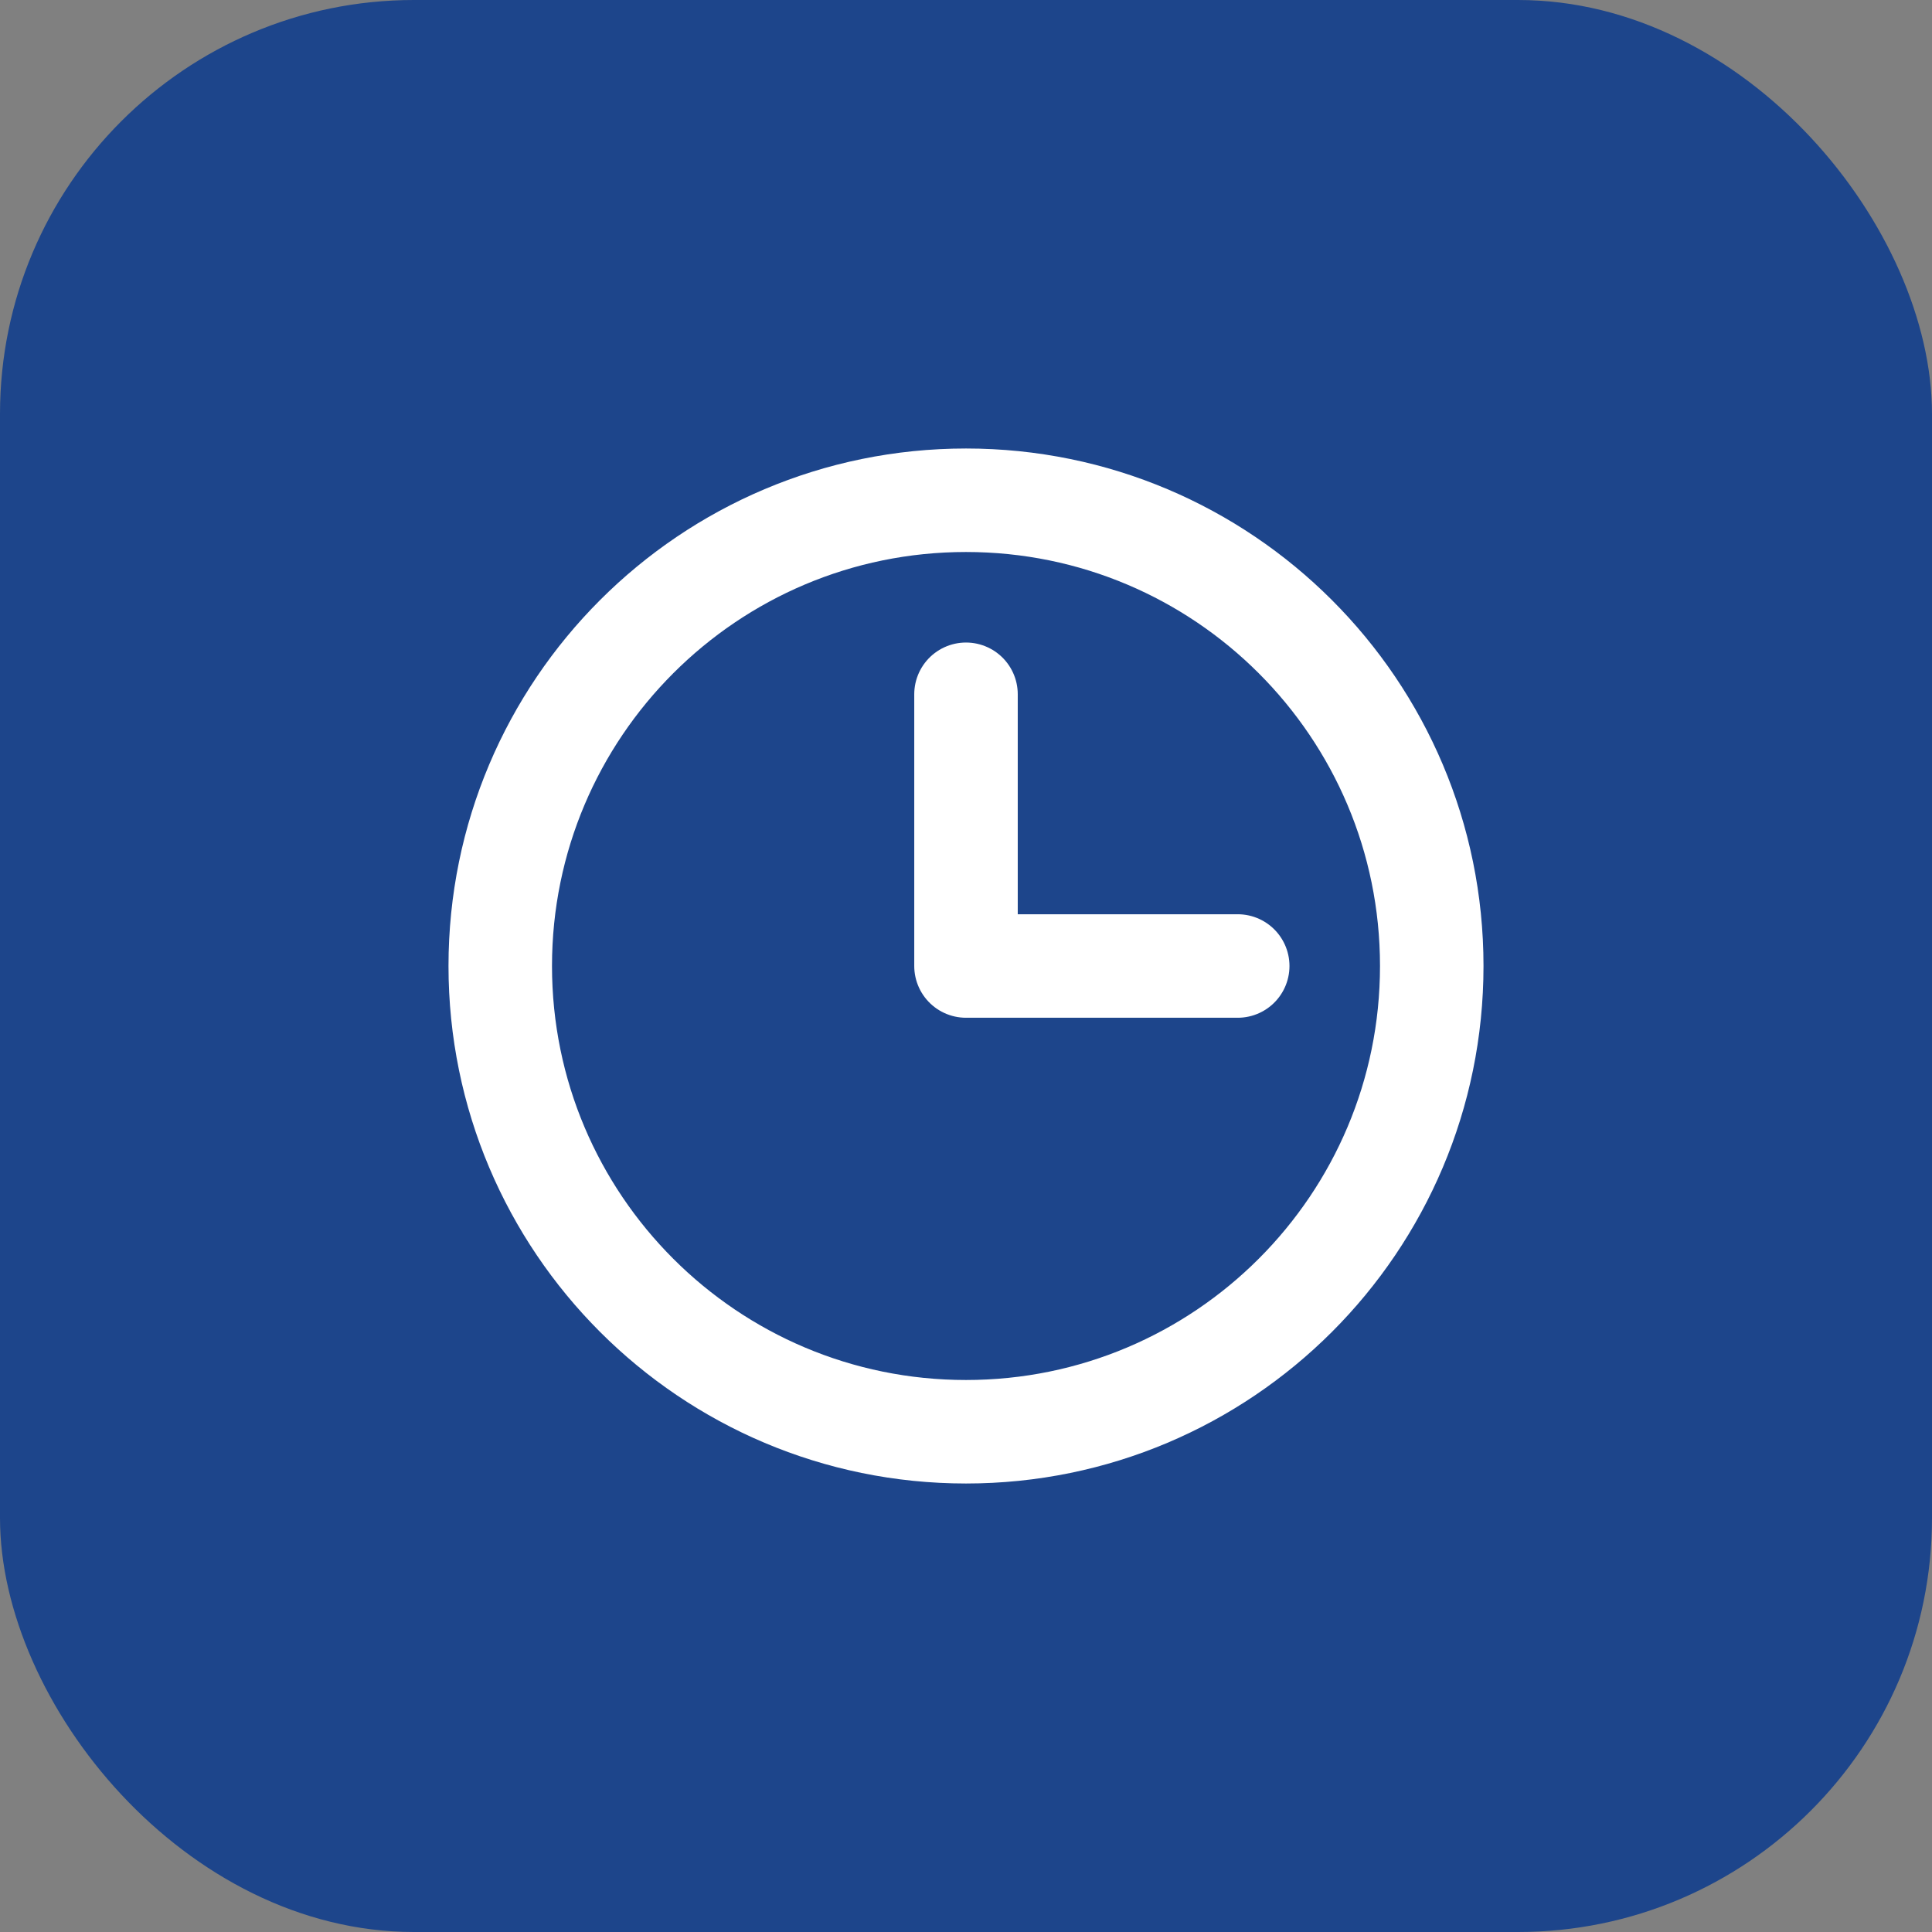 <svg width="28" height="28" viewBox="0 0 28 28" fill="none" xmlns="http://www.w3.org/2000/svg">
    <rect x="0" y="0" width="28" height="28" fill="#808080" stroke="none"/>
    <rect width="28" height="28" rx="6" fill="#1D458B"/>
    <g clip-path="url(#clip0_25_129)">
        <path d="M14 20.75C17.728 20.75 20.75 17.728 20.75 14C20.75 10.272 17.728 7.25 14 7.25C10.272 7.25 7.25 10.272 7.25 14C7.25 17.728 10.272 20.75 14 20.75Z"
              stroke="white" stroke-width="1.5" stroke-linecap="round" stroke-linejoin="round"/>
        <path d="M14 10.062V14H17.938" stroke="white" stroke-width="1.5" stroke-linecap="round"
              stroke-linejoin="round"/>
    </g>
    <defs>
        <clipPath id="clip0_25_129">
            <rect width="18" height="18" fill="white" transform="translate(5 5)"/>
        </clipPath>
    </defs>
</svg>
